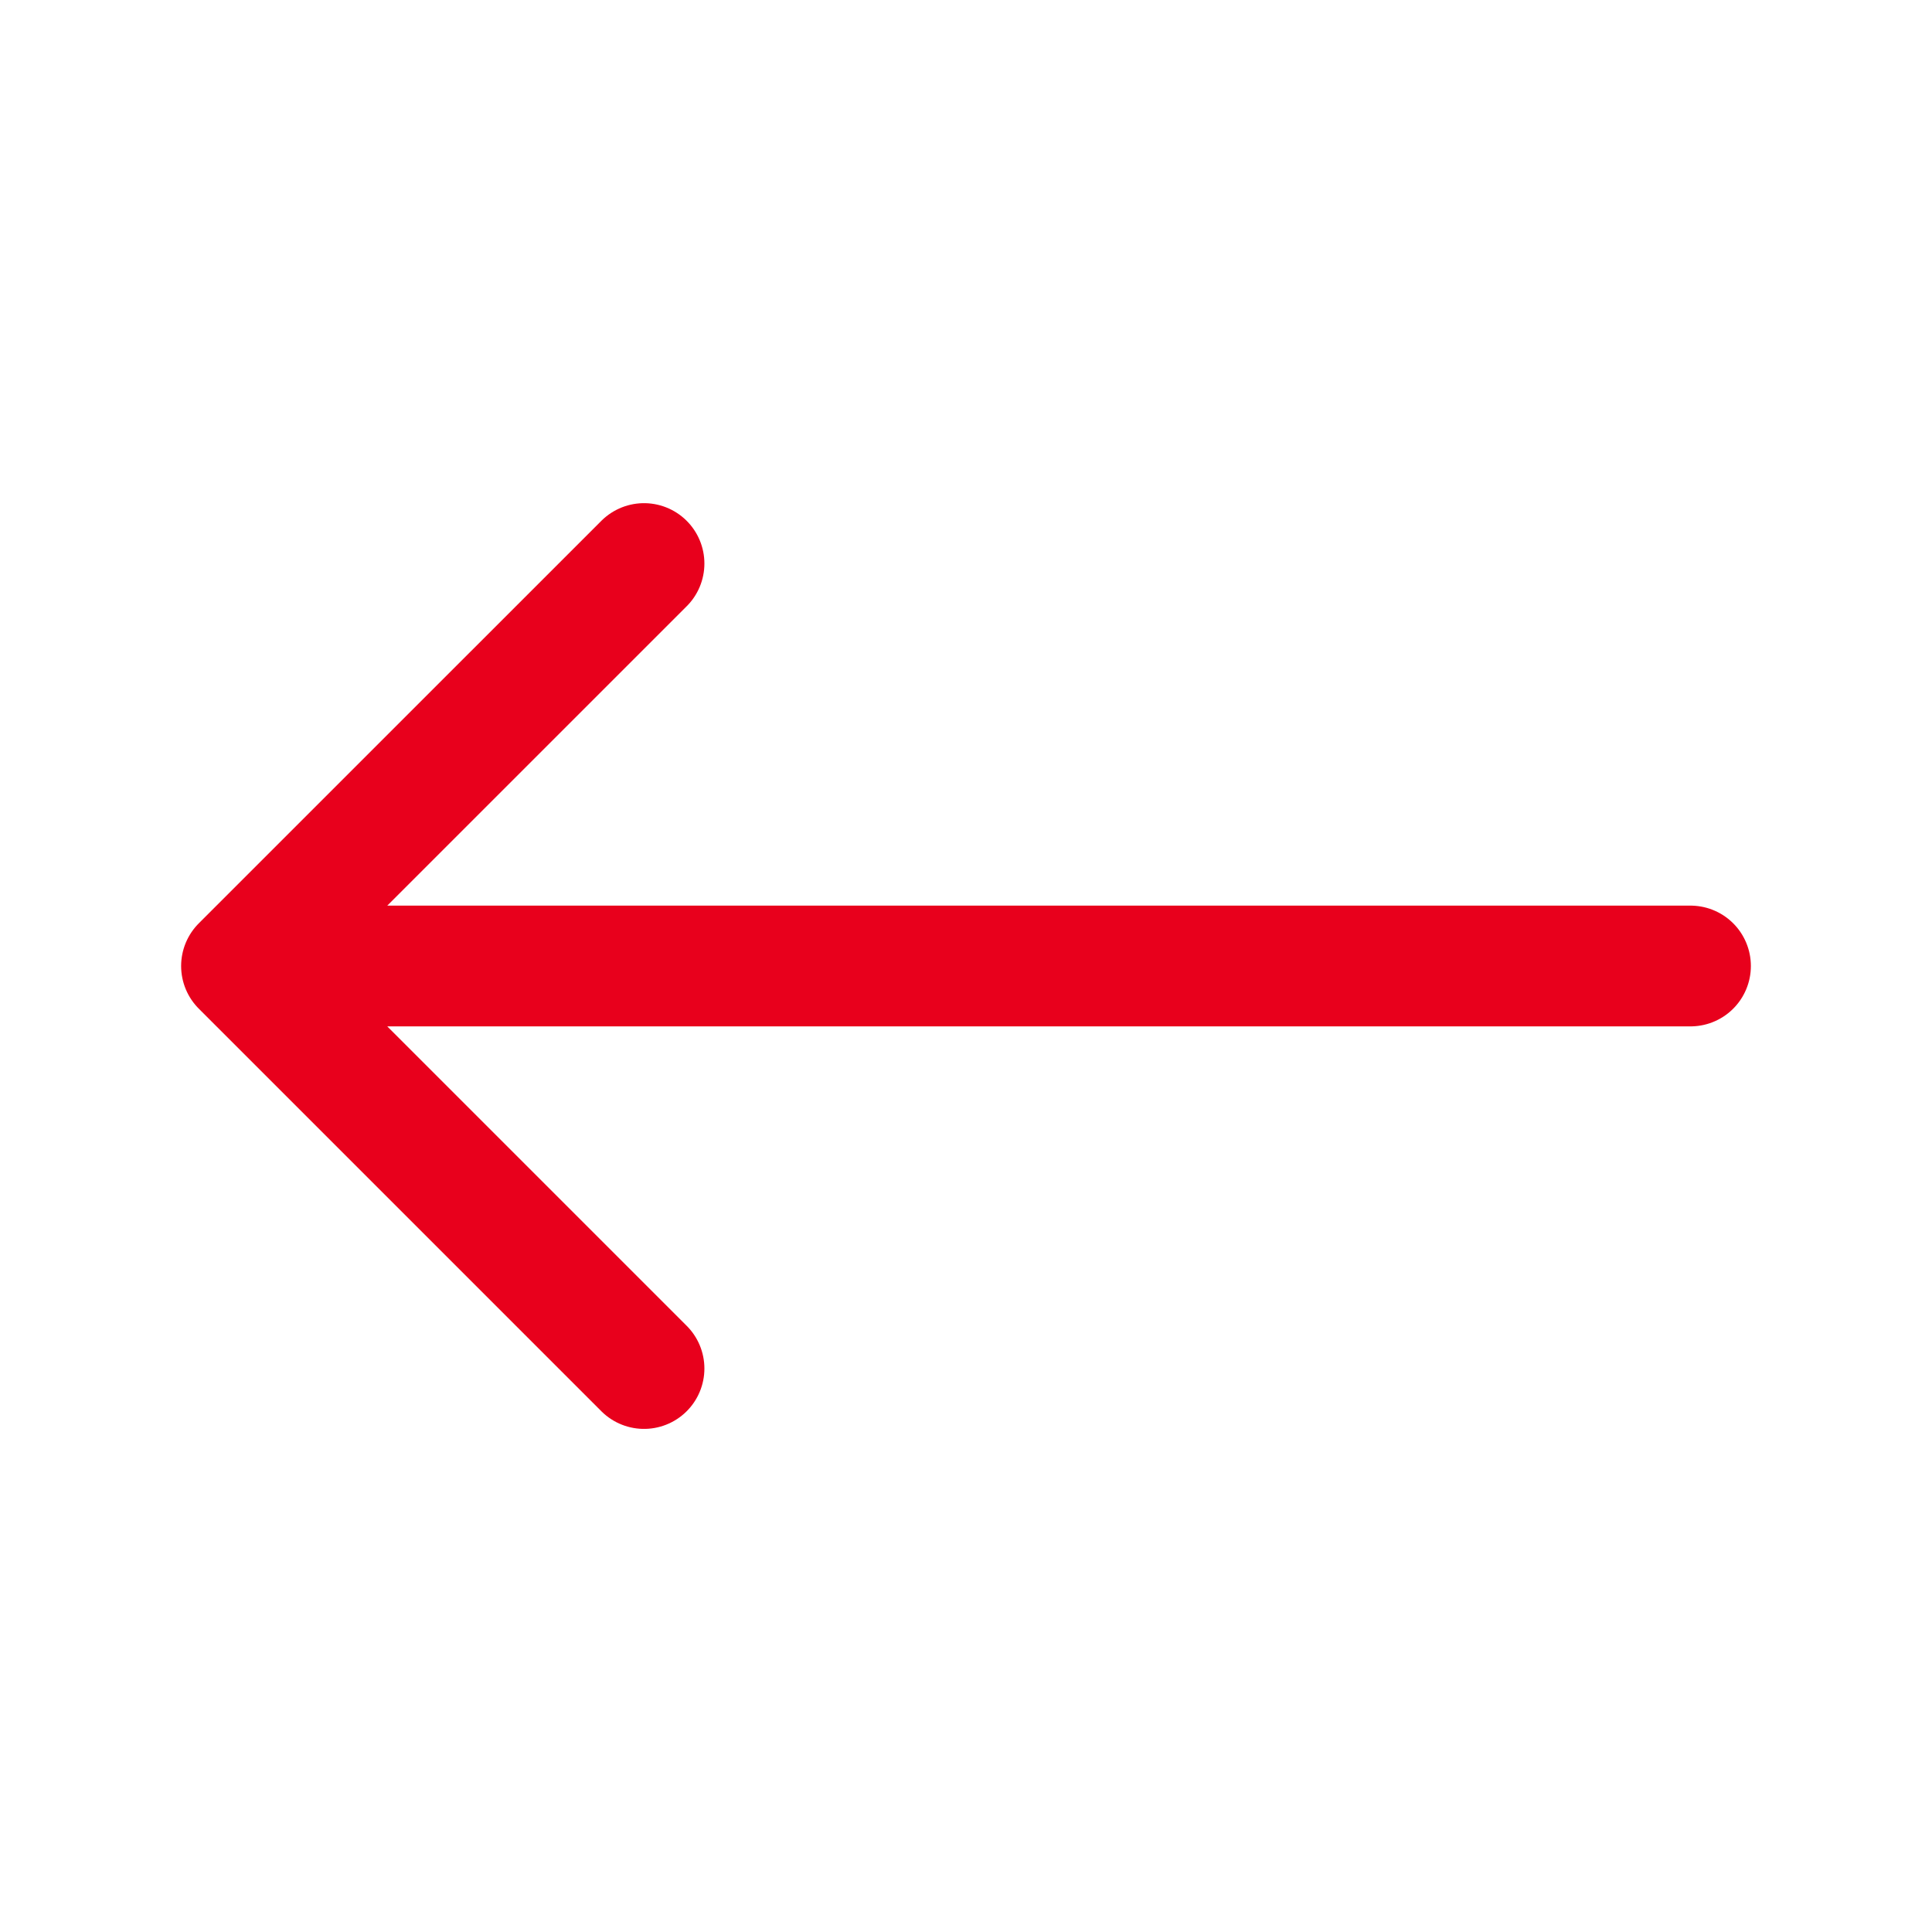 <svg width="32" height="32" viewBox="0 0 32 32" fill="none" xmlns="http://www.w3.org/2000/svg">
<path d="M4 16L10.667 22.667M4 16L10.667 9.334M4 16H28" stroke="#E8001C" stroke-width="2" stroke-linecap="round" stroke-linejoin="round"/>
</svg>

